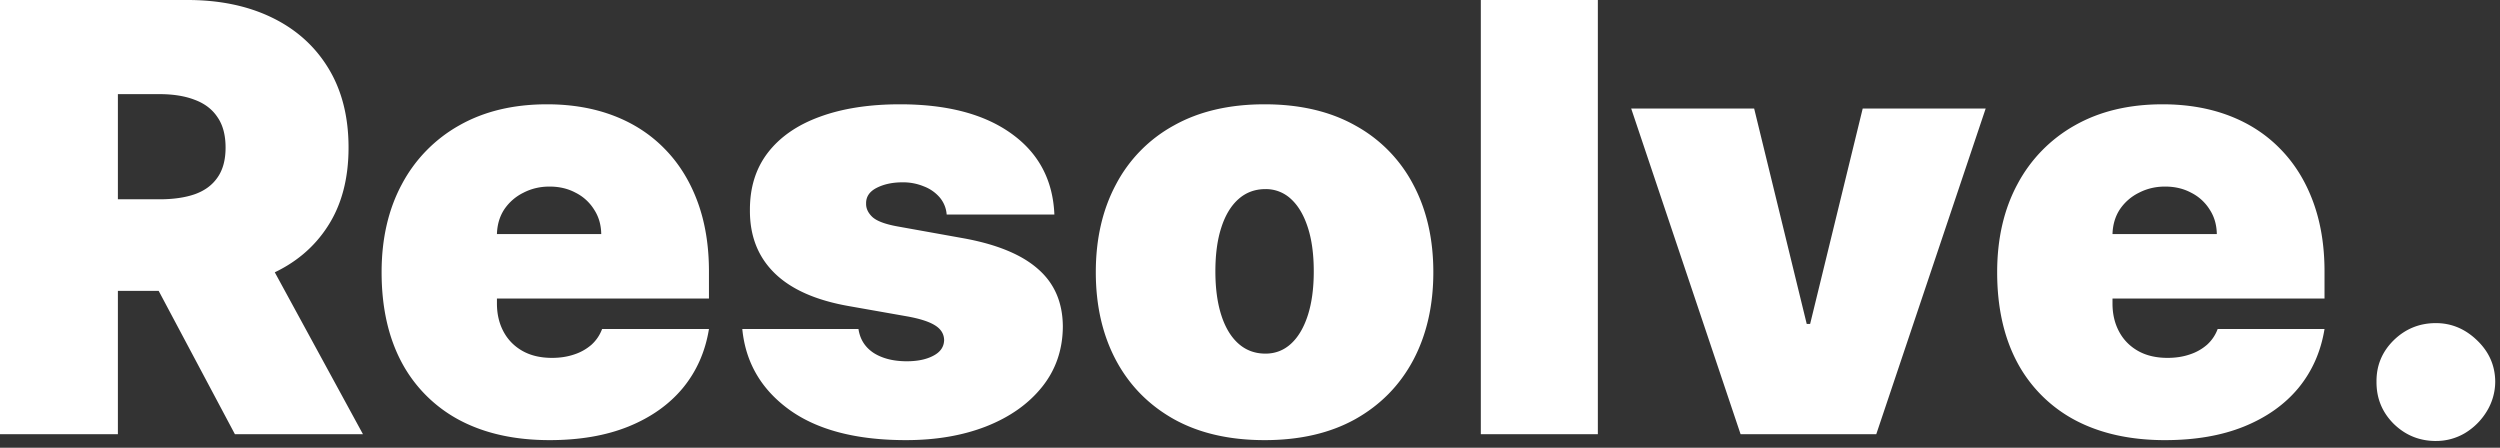 <svg xmlns="http://www.w3.org/2000/svg" width="201" height="36" fill="none"><rect width="100%" height="100%" fill="#333333" stroke="none"/><path fill="#fff" d="M0 34.91V0h15.068c2.591 0 4.858.472 6.801 1.415 1.944.943 3.455 2.3 4.534 4.074 1.08 1.772 1.62 3.897 1.62 6.375 0 2.5-.557 4.608-1.67 6.323-1.103 1.716-2.654 3.012-4.654 3.887-1.989.875-4.313 1.312-6.972 1.312h-9v-7.363h7.091c1.114 0 2.063-.137 2.847-.41.795-.284 1.403-.732 1.824-1.346.431-.614.647-1.415.647-2.403 0-1-.215-1.813-.647-2.438-.42-.636-1.029-1.102-1.824-1.398-.784-.306-1.733-.46-2.847-.46h-3.34V34.91H0Zm20.454-16.024 8.728 16.023H18.886l-8.522-16.023h10.09Zm23.728 16.5c-2.796 0-5.205-.534-7.227-1.602a11.228 11.228 0 0 1-4.654-4.636c-1.08-2.023-1.62-4.444-1.62-7.262 0-2.704.546-5.068 1.637-7.09a11.694 11.694 0 0 1 4.62-4.722c1.988-1.125 4.335-1.688 7.04-1.688 1.977 0 3.766.307 5.369.92 1.602.614 2.971 1.507 4.108 2.677 1.136 1.159 2.01 2.568 2.625 4.227.613 1.66.92 3.529.92 5.608V24H33.614v-5.182H48.34c-.011-.75-.205-1.409-.58-1.977a3.693 3.693 0 0 0-1.483-1.347c-.613-.33-1.312-.494-2.096-.494-.762 0-1.46.165-2.097.494a3.962 3.962 0 0 0-1.534 1.33c-.375.568-.574 1.233-.596 1.994v5.591c0 .841.176 1.591.528 2.25.352.66.858 1.176 1.517 1.551.66.375 1.455.563 2.386.563.648 0 1.239-.091 1.773-.273a3.99 3.99 0 0 0 1.398-.784c.386-.352.67-.773.852-1.262H57c-.295 1.819-.994 3.398-2.097 4.74-1.102 1.329-2.562 2.363-4.38 3.101-1.807.728-3.92 1.091-6.341 1.091Zm40.59-18.136h-8.66a2.382 2.382 0 0 0-.562-1.38 3.155 3.155 0 0 0-1.279-.887 4.339 4.339 0 0 0-1.704-.324c-.807 0-1.5.148-2.08.443-.58.296-.863.716-.852 1.262-.011.386.153.744.494 1.073.352.33 1.029.586 2.029.767l5.318.955c2.682.489 4.676 1.313 5.983 2.472 1.318 1.147 1.983 2.687 1.994 4.619-.011 1.864-.568 3.483-1.67 4.858-1.091 1.364-2.586 2.42-4.483 3.17-1.887.739-4.04 1.108-6.46 1.108-4 0-7.131-.818-9.393-2.454-2.25-1.637-3.505-3.796-3.767-6.478h9.341c.125.83.534 1.472 1.228 1.927.704.443 1.59.665 2.659.665.863 0 1.573-.148 2.13-.444.569-.295.858-.716.87-1.261-.012-.5-.262-.898-.75-1.193-.478-.296-1.228-.534-2.25-.716l-4.637-.818c-2.67-.466-4.67-1.353-6-2.66-1.33-1.306-1.988-2.988-1.977-5.045-.011-1.818.466-3.358 1.432-4.62.977-1.272 2.37-2.238 4.176-2.897 1.818-.67 3.972-1.006 6.46-1.006 3.784 0 6.767.784 8.95 2.353 2.192 1.568 3.346 3.738 3.46 6.511Zm16.9 18.136c-2.841 0-5.273-.562-7.296-1.687-2.022-1.136-3.573-2.716-4.653-4.739-1.08-2.034-1.62-4.392-1.62-7.074 0-2.681.54-5.034 1.62-7.056a11.47 11.47 0 0 1 4.653-4.74c2.023-1.135 4.455-1.704 7.296-1.704s5.273.569 7.295 1.705a11.473 11.473 0 0 1 4.654 4.739c1.079 2.022 1.619 4.374 1.619 7.056 0 2.682-.54 5.04-1.619 7.074-1.08 2.023-2.631 3.602-4.654 4.739-2.022 1.125-4.454 1.687-7.295 1.687Zm.068-6.954c.796 0 1.483-.267 2.063-.801.579-.534 1.028-1.296 1.346-2.284.318-.989.477-2.165.477-3.529 0-1.375-.159-2.551-.477-3.528-.318-.989-.767-1.75-1.346-2.284a2.942 2.942 0 0 0-2.063-.802c-.841 0-1.562.268-2.165.802-.602.534-1.062 1.295-1.38 2.284-.319.977-.478 2.153-.478 3.528 0 1.364.16 2.54.478 3.529.318.988.778 1.75 1.38 2.284.603.534 1.324.8 2.165.8ZM128.467 0v34.91h-9.409V0h9.409Zm31.181 8.727-8.796 26.182h-10.909l-8.795-26.182h9.886l4.227 17.319h.273l4.227-17.319h9.887Zm14.424 26.66c-2.795 0-5.204-.535-7.227-1.603a11.229 11.229 0 0 1-4.653-4.636c-1.08-2.023-1.62-4.444-1.62-7.262 0-2.704.546-5.068 1.637-7.09a11.691 11.691 0 0 1 4.619-4.722c1.989-1.125 4.335-1.688 7.04-1.688 1.977 0 3.767.307 5.369.92 1.602.614 2.972 1.507 4.108 2.677 1.137 1.159 2.012 2.568 2.625 4.227.614 1.66.921 3.529.921 5.608V24h-23.387v-5.182h14.728c-.012-.75-.205-1.409-.58-1.977a3.695 3.695 0 0 0-1.483-1.347c-.614-.33-1.312-.494-2.097-.494-.761 0-1.46.165-2.096.494a3.954 3.954 0 0 0-1.534 1.33c-.375.568-.574 1.233-.597 1.994v5.591c0 .841.176 1.591.529 2.25.352.66.858 1.176 1.517 1.551.659.375 1.454.563 2.386.563.648 0 1.239-.091 1.773-.273a3.988 3.988 0 0 0 1.397-.784c.387-.352.671-.773.853-1.262h8.591c-.296 1.819-.995 3.398-2.097 4.74-1.102 1.329-2.562 2.363-4.381 3.101-1.806.728-3.92 1.091-6.341 1.091Zm21.772.068c-1.318 0-2.449-.46-3.392-1.381-.932-.932-1.392-2.063-1.381-3.392-.011-1.296.449-2.404 1.381-3.324.943-.92 2.074-1.38 3.392-1.38 1.25 0 2.352.46 3.307 1.38.965.92 1.454 2.028 1.465 3.324a4.591 4.591 0 0 1-.698 2.42 5.15 5.15 0 0 1-1.739 1.722 4.53 4.53 0 0 1-2.335.63Z"/></svg>